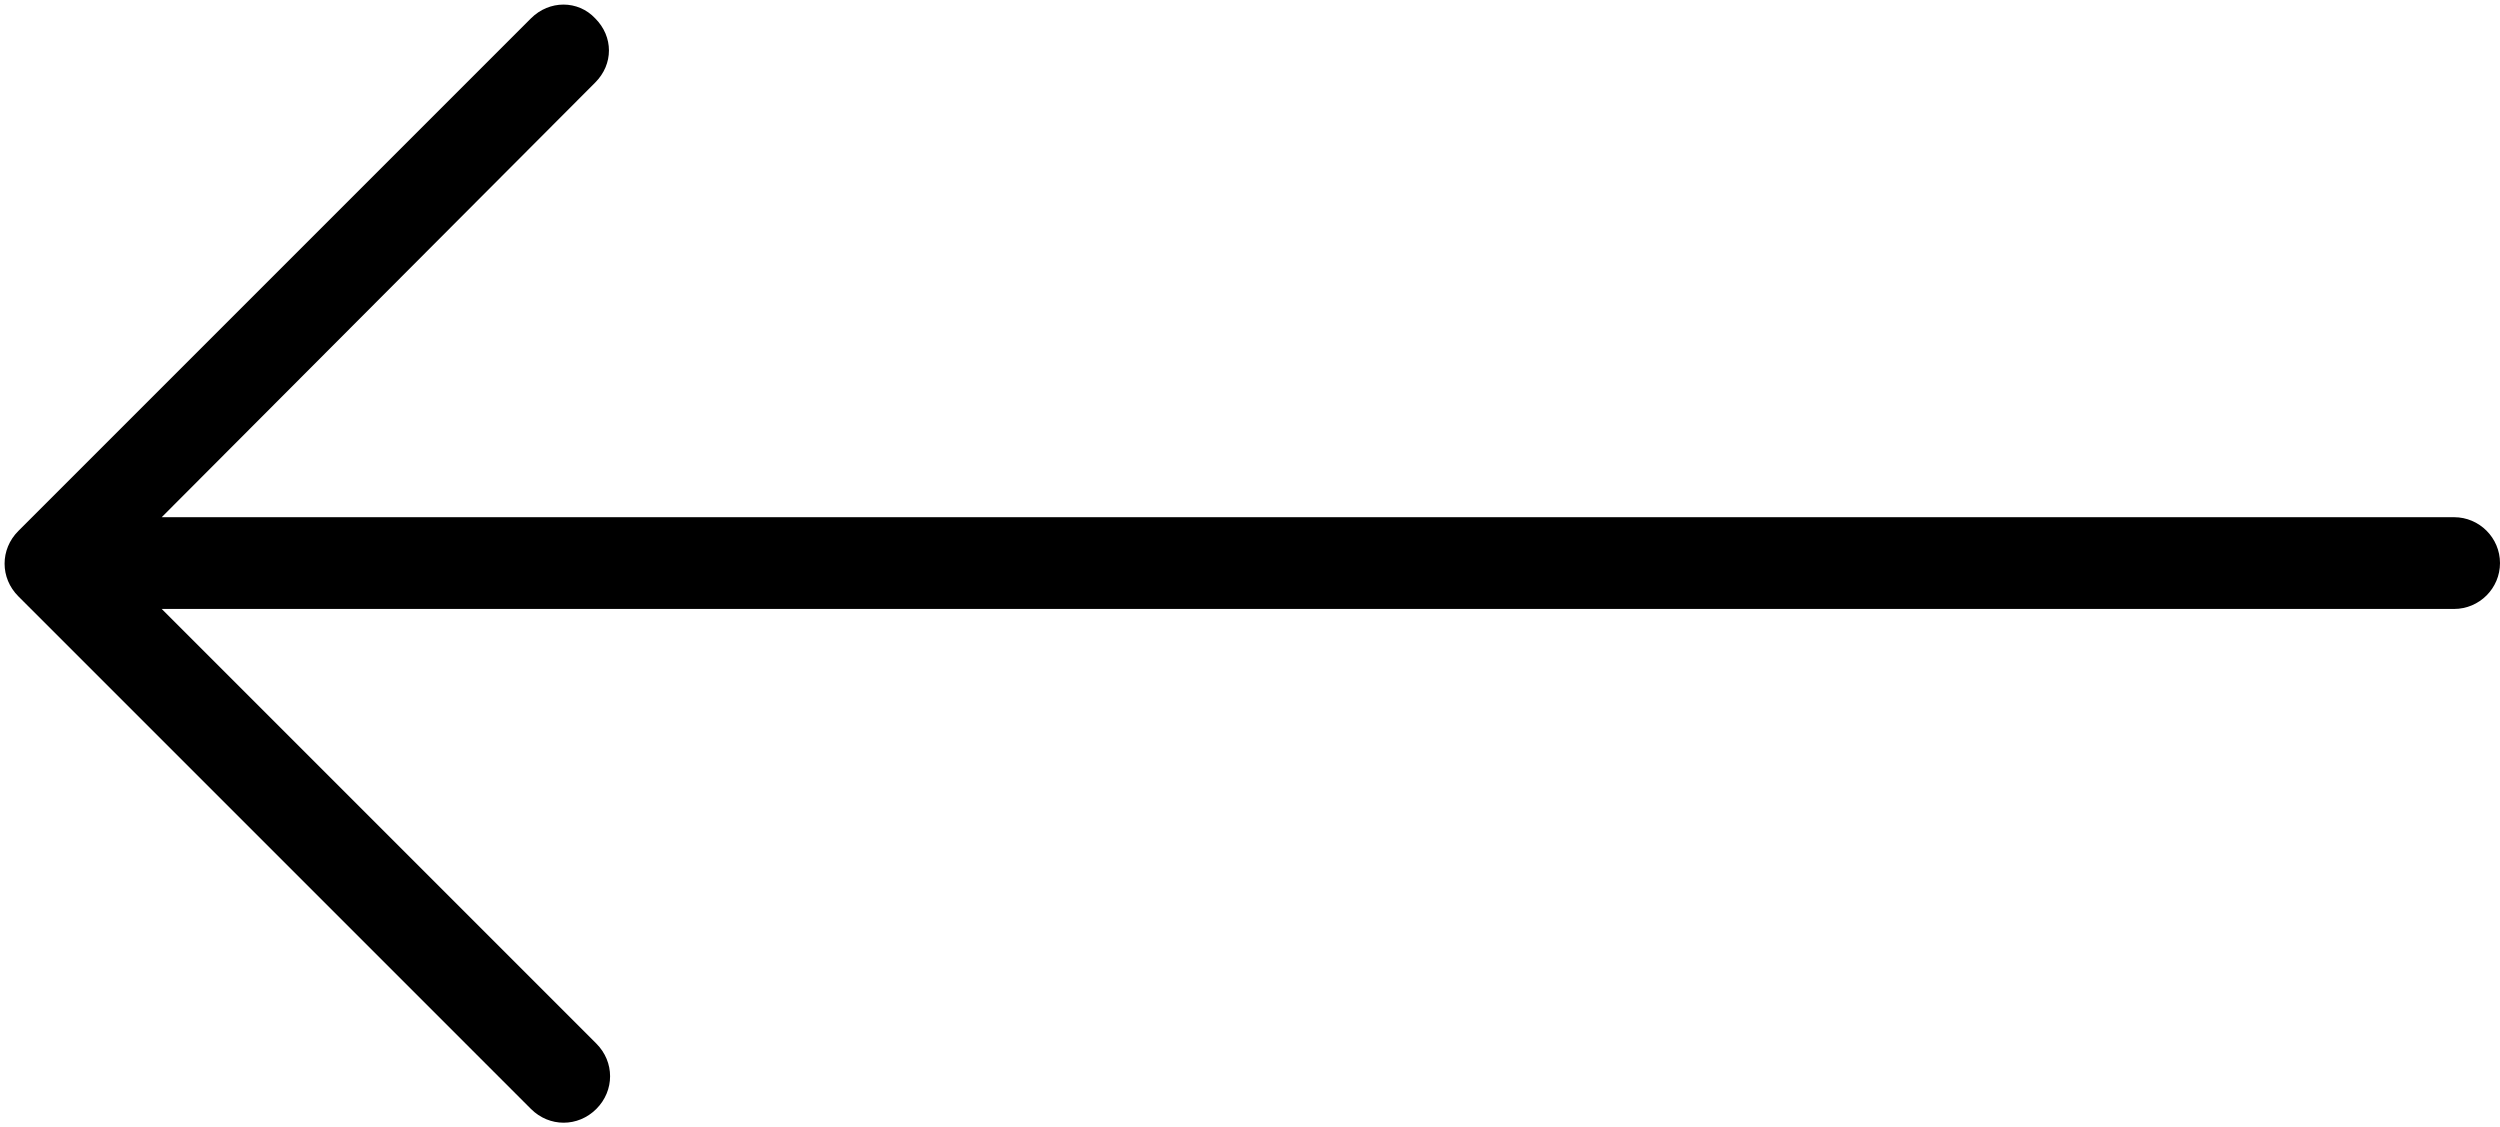 <?xml version="1.0" encoding="UTF-8"?><svg xmlns="http://www.w3.org/2000/svg" xmlns:xlink="http://www.w3.org/1999/xlink" height="98.3" preserveAspectRatio="xMidYMid meet" version="1.0" viewBox="-0.4 -0.4 218.0 98.3" width="218.0" zoomAndPan="magnify"><g id="change1_1"><path d="M45.9,1.2L1.2,45.9c-1.6,1.6-1.6,4.1,0,5.7l44.7,44.7c1.6,1.6,4.1,1.6,5.7,0c1.6-1.6,1.6-4.1,0-5.7L13.7,52.7h199.9 c2.2,0,4-1.8,4-4s-1.8-4-4-4H13.7L51.5,6.8C52.3,6,52.7,5,52.7,4s-0.4-2-1.2-2.8C50-0.4,47.5-0.4,45.9,1.2z" fill="inherit"/></g></svg>